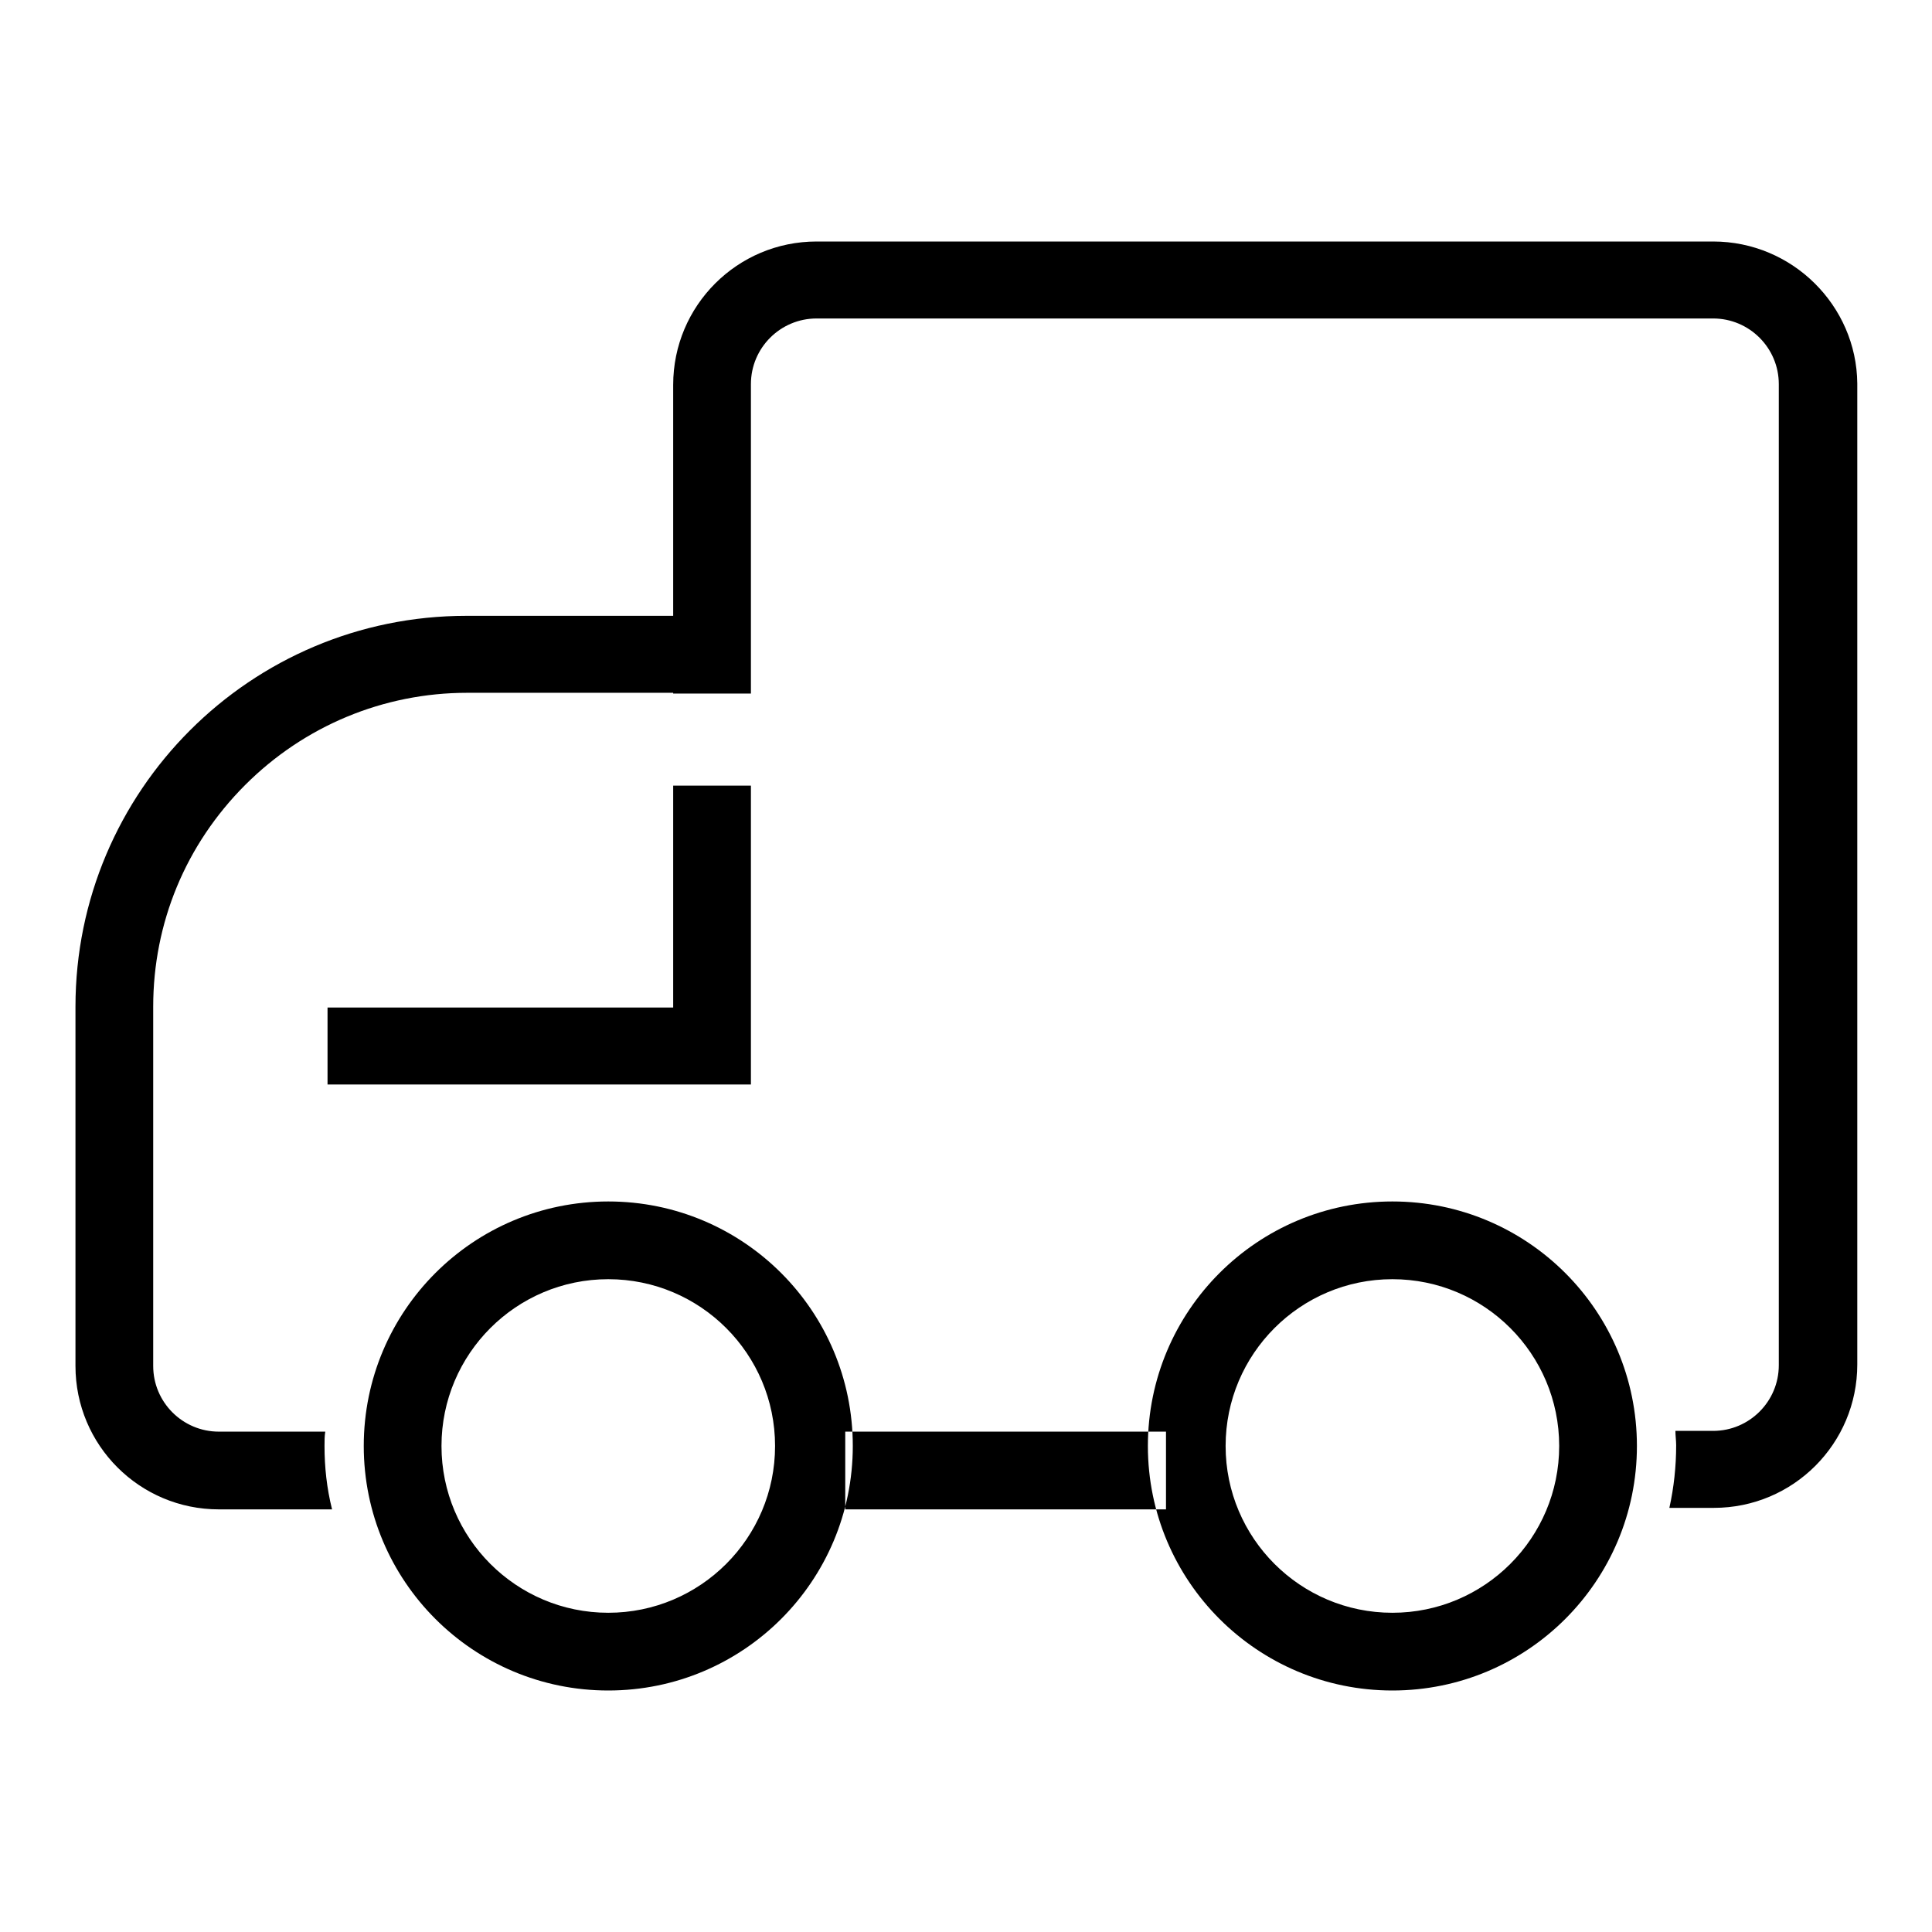 <?xml version="1.0" encoding="utf-8"?>
<!-- Svg Vector Icons : http://www.onlinewebfonts.com/icon -->
<!DOCTYPE svg PUBLIC "-//W3C//DTD SVG 1.1//EN" "http://www.w3.org/Graphics/SVG/1.1/DTD/svg11.dtd">
<svg version="1.1" xmlns="http://www.w3.org/2000/svg" xmlns:xlink="http://www.w3.org/1999/xlink" x="0px" y="0px" viewBox="0 0 256 256" enable-background="new 0 0 256 256" xml:space="preserve">
<g> <path fill="#000000" d="M184.5,169.5c12.2,0,22.1,9.9,22.1,22.1s-9.9,22.1-22.1,22.1s-22.1-9.9-22.1-22.1S172.3,169.5,184.5,169.5  M184.5,159.2c-17.9,0-32.4,14.5-32.4,32.4c0,17.9,14.5,32.4,32.4,32.4c17.9,0,32.4-14.5,32.4-32.4 C216.9,173.7,202.4,159.2,184.5,159.2L184.5,159.2z M80.6,169.5c12.2,0,22.1,9.9,22.1,22.1s-9.9,22.1-22.1,22.1 c-12.2,0-22.1-9.9-22.1-22.1S68.4,169.5,80.6,169.5 M80.6,159.2c-17.9,0-32.4,14.5-32.4,32.4c0,17.9,14.5,32.4,32.4,32.4 s32.4-14.5,32.4-32.4C113,173.7,98.5,159.2,80.6,159.2z M43,191.6c0-0.7,0-1.3,0.1-1.9H29c-4.8,0-8.7-3.9-8.7-8.7v-47.6 c0-11.1,4.3-21.5,12.2-29.4c7.8-7.8,18.3-12.2,29.4-12.2h33.5V81.6H61.8c-28.6,0-51.8,23.2-51.8,51.8V181c0,10.5,8.5,19,19,19h15 C43.3,197.2,43,194.4,43,191.6z M227,32H108.2c-10.5,0-19,8.5-19,19v40.9h10.3V50.9c0-4.8,3.9-8.7,8.7-8.7H227 c4.8,0,8.7,3.9,8.7,8.7v130c0,4.8-3.9,8.7-8.7,8.7H222c0,0.6,0.1,1.3,0.1,1.9c0,2.8-0.3,5.6-0.9,8.3h5.9c10.5,0,19-8.5,19-19v-130 C246,40.5,237.5,32,227,32L227,32z M43.4,143.7h56.1v-39.6H89.2v29.4H43.4V143.7z M112,189.7h42.5v10.3H112V189.7z"/></g>
</svg>